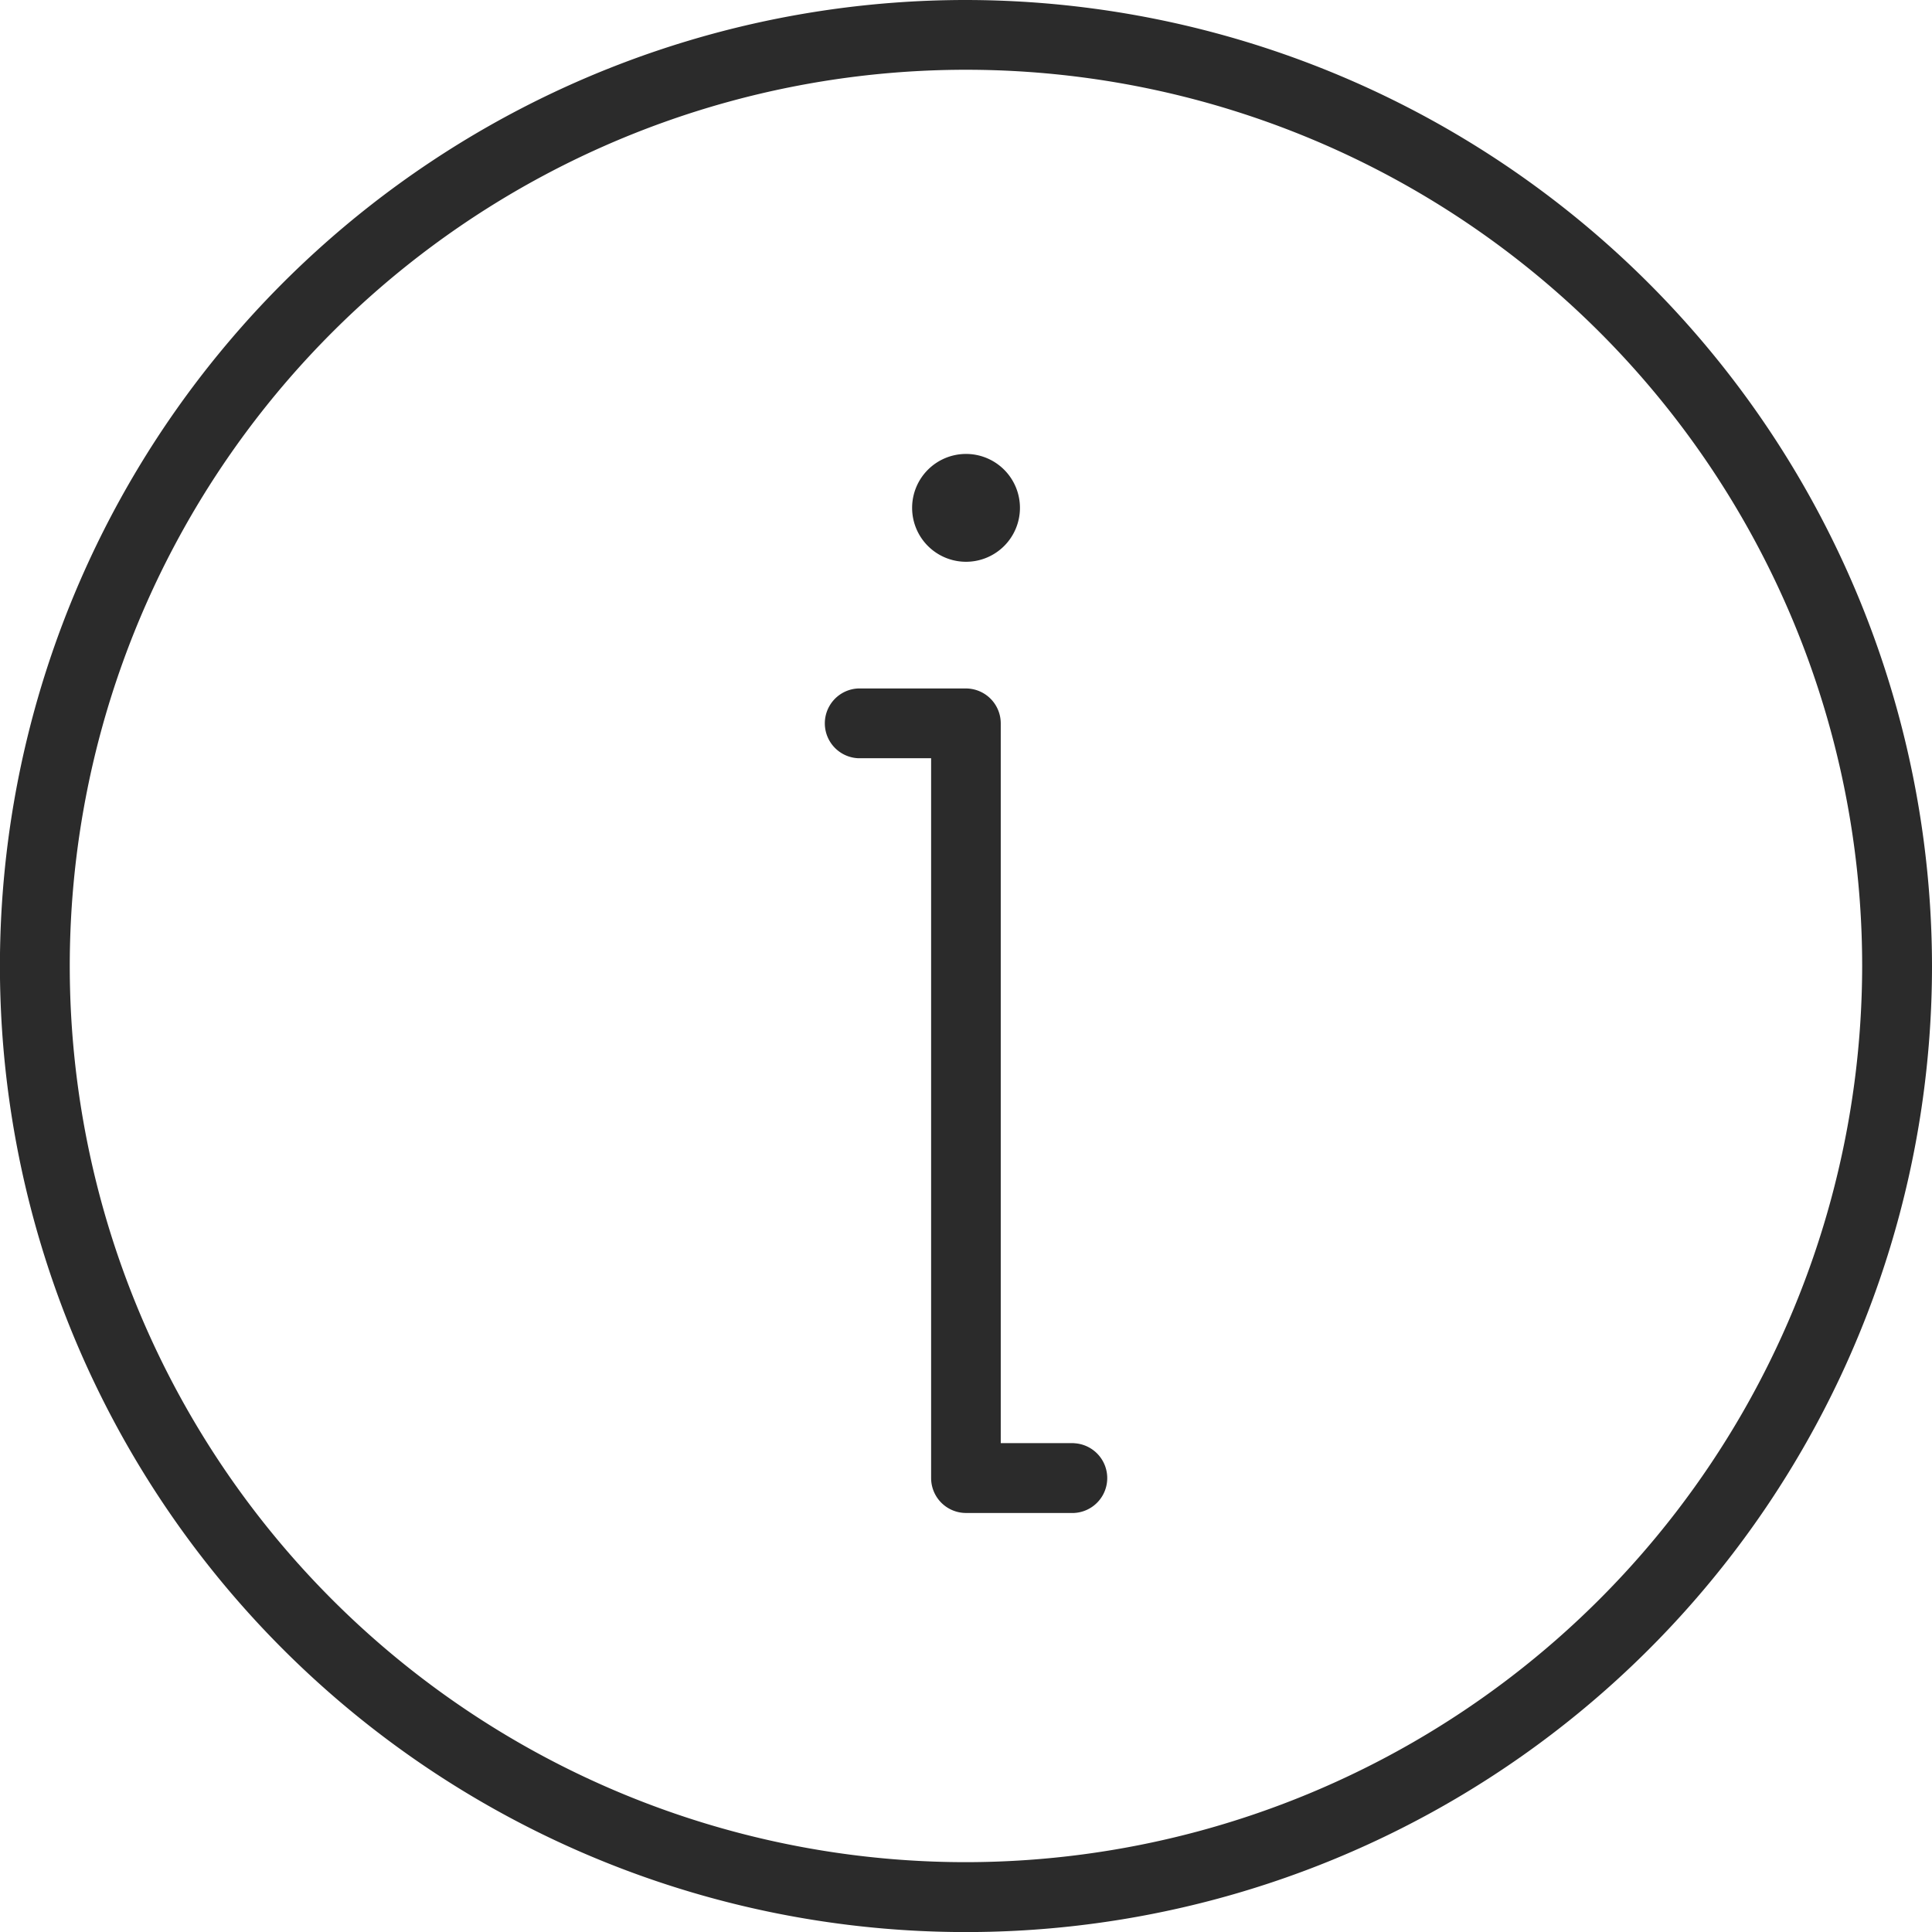 <svg id="Raggruppa_179" data-name="Raggruppa 179" xmlns="http://www.w3.org/2000/svg" xmlns:xlink="http://www.w3.org/1999/xlink" width="28.273" height="28.273" viewBox="0 0 28.273 28.273">
  <defs>
    <clipPath id="clip-path">
      <rect id="Rettangolo_14706" data-name="Rettangolo 14706" width="28.273" height="28.273" fill="none"/>
    </clipPath>
  </defs>
  <g id="Raggruppa_178" data-name="Raggruppa 178" clip-path="url(#clip-path)">
    <path id="Tracciato_15089" data-name="Tracciato 15089" d="M68.27,65.07H67.2V54.537a.511.511,0,0,0-.511-.511H65.114a.511.511,0,0,0,0,1.021h1.067V65.581a.511.511,0,0,0,.511.511H68.27a.511.511,0,0,0,0-1.021" transform="translate(-52.555 -43.951)" fill="#2b2b2b"/>
    <path id="Tracciato_15090" data-name="Tracciato 15090" d="M72.363,37.2a.789.789,0,1,0-.789-.789.789.789,0,0,0,.789.789" transform="translate(-58.226 -28.979)" fill="#2b2b2b"/>
    <path id="Tracciato_15091" data-name="Tracciato 15091" d="M14.137,0A14.137,14.137,0,1,0,28.273,14.137,14.153,14.153,0,0,0,14.137,0m0,27.251A13.115,13.115,0,1,1,27.251,14.137,13.129,13.129,0,0,1,14.137,27.251" fill="#2b2b2b"/>
  </g>
</svg>

